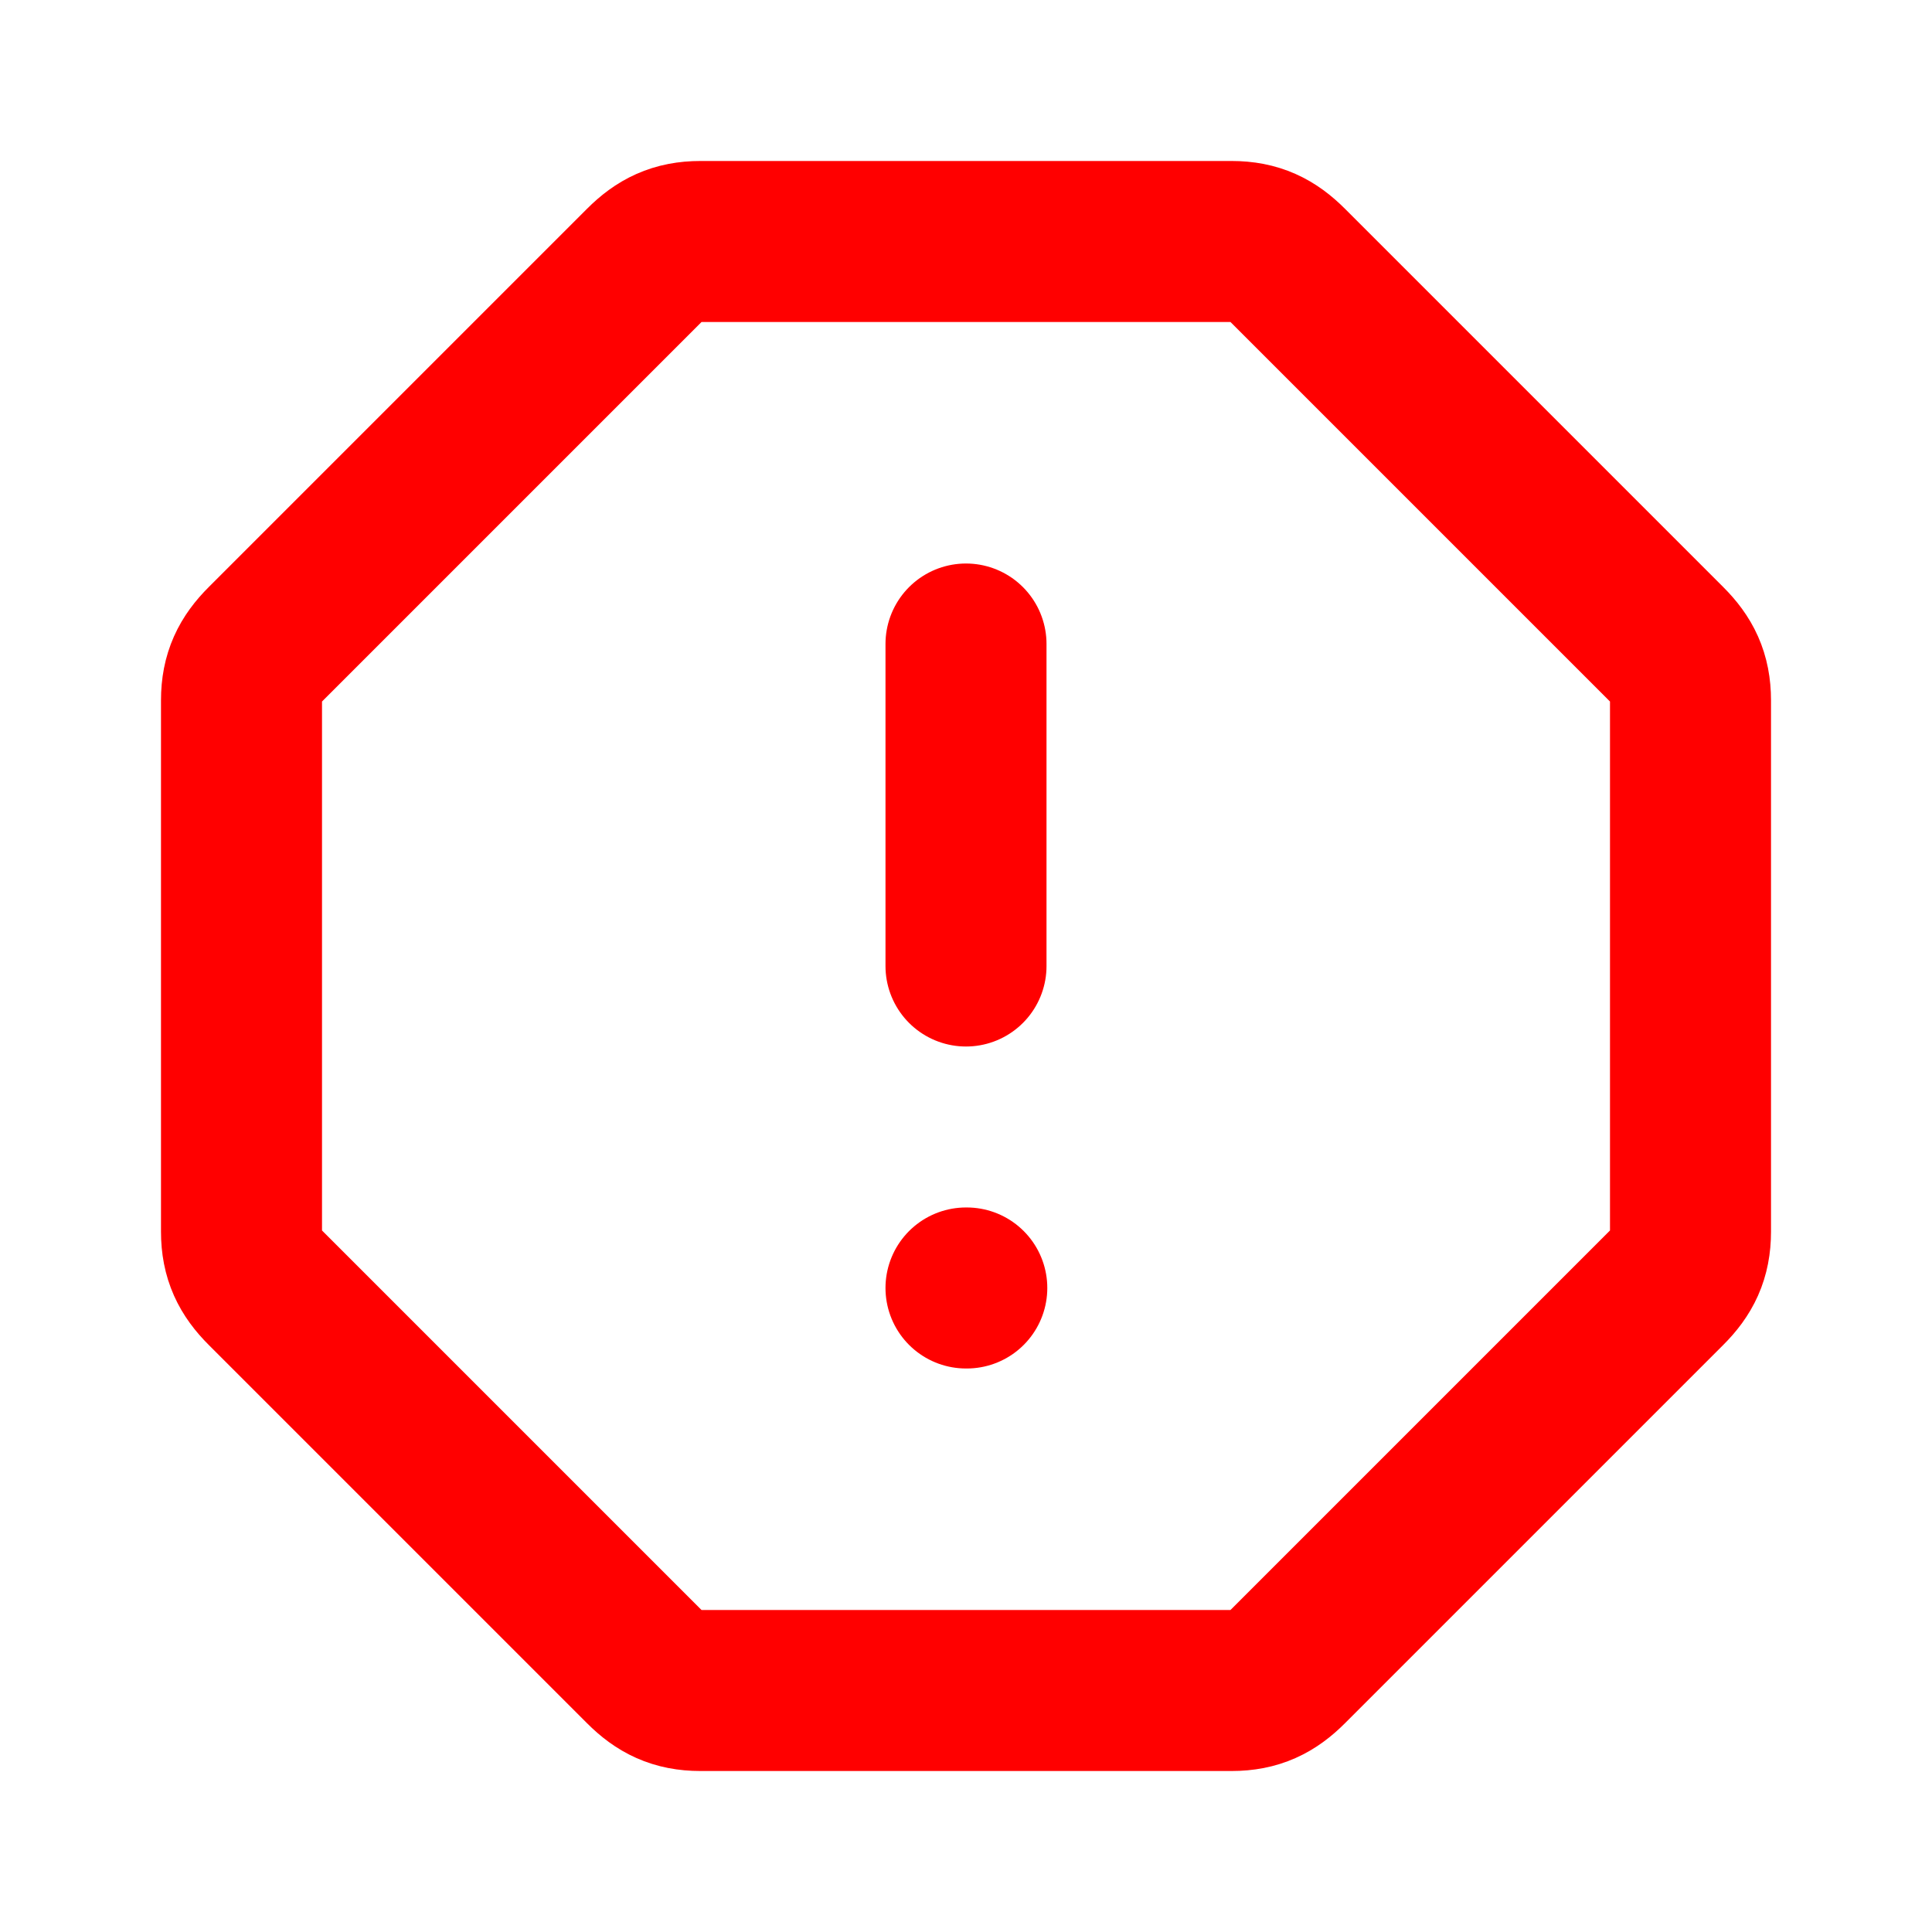 <svg width="32" height="32" viewBox="0 0 32 32" fill="none" xmlns="http://www.w3.org/2000/svg">
<path d="M16 10.667V16M16 21.333H16.013M11.6 4H20.4C20.8 4 21.067 4.133 21.333 4.4L27.6 10.667C27.867 10.933 28 11.2 28 11.6V20.4C28 20.8 27.867 21.067 27.6 21.333L21.333 27.6C21.067 27.867 20.8 28 20.4 28H11.6C11.2 28 10.933 27.867 10.667 27.6L4.4 21.333C4.133 21.067 4 20.8 4 20.4V11.6C4 11.2 4.133 10.933 4.4 10.667L10.667 4.4C10.933 4.133 11.2 4 11.6 4Z" stroke="#FF0000" stroke-width="2.667" stroke-linecap="round" stroke-linejoin="round"/>
</svg>
